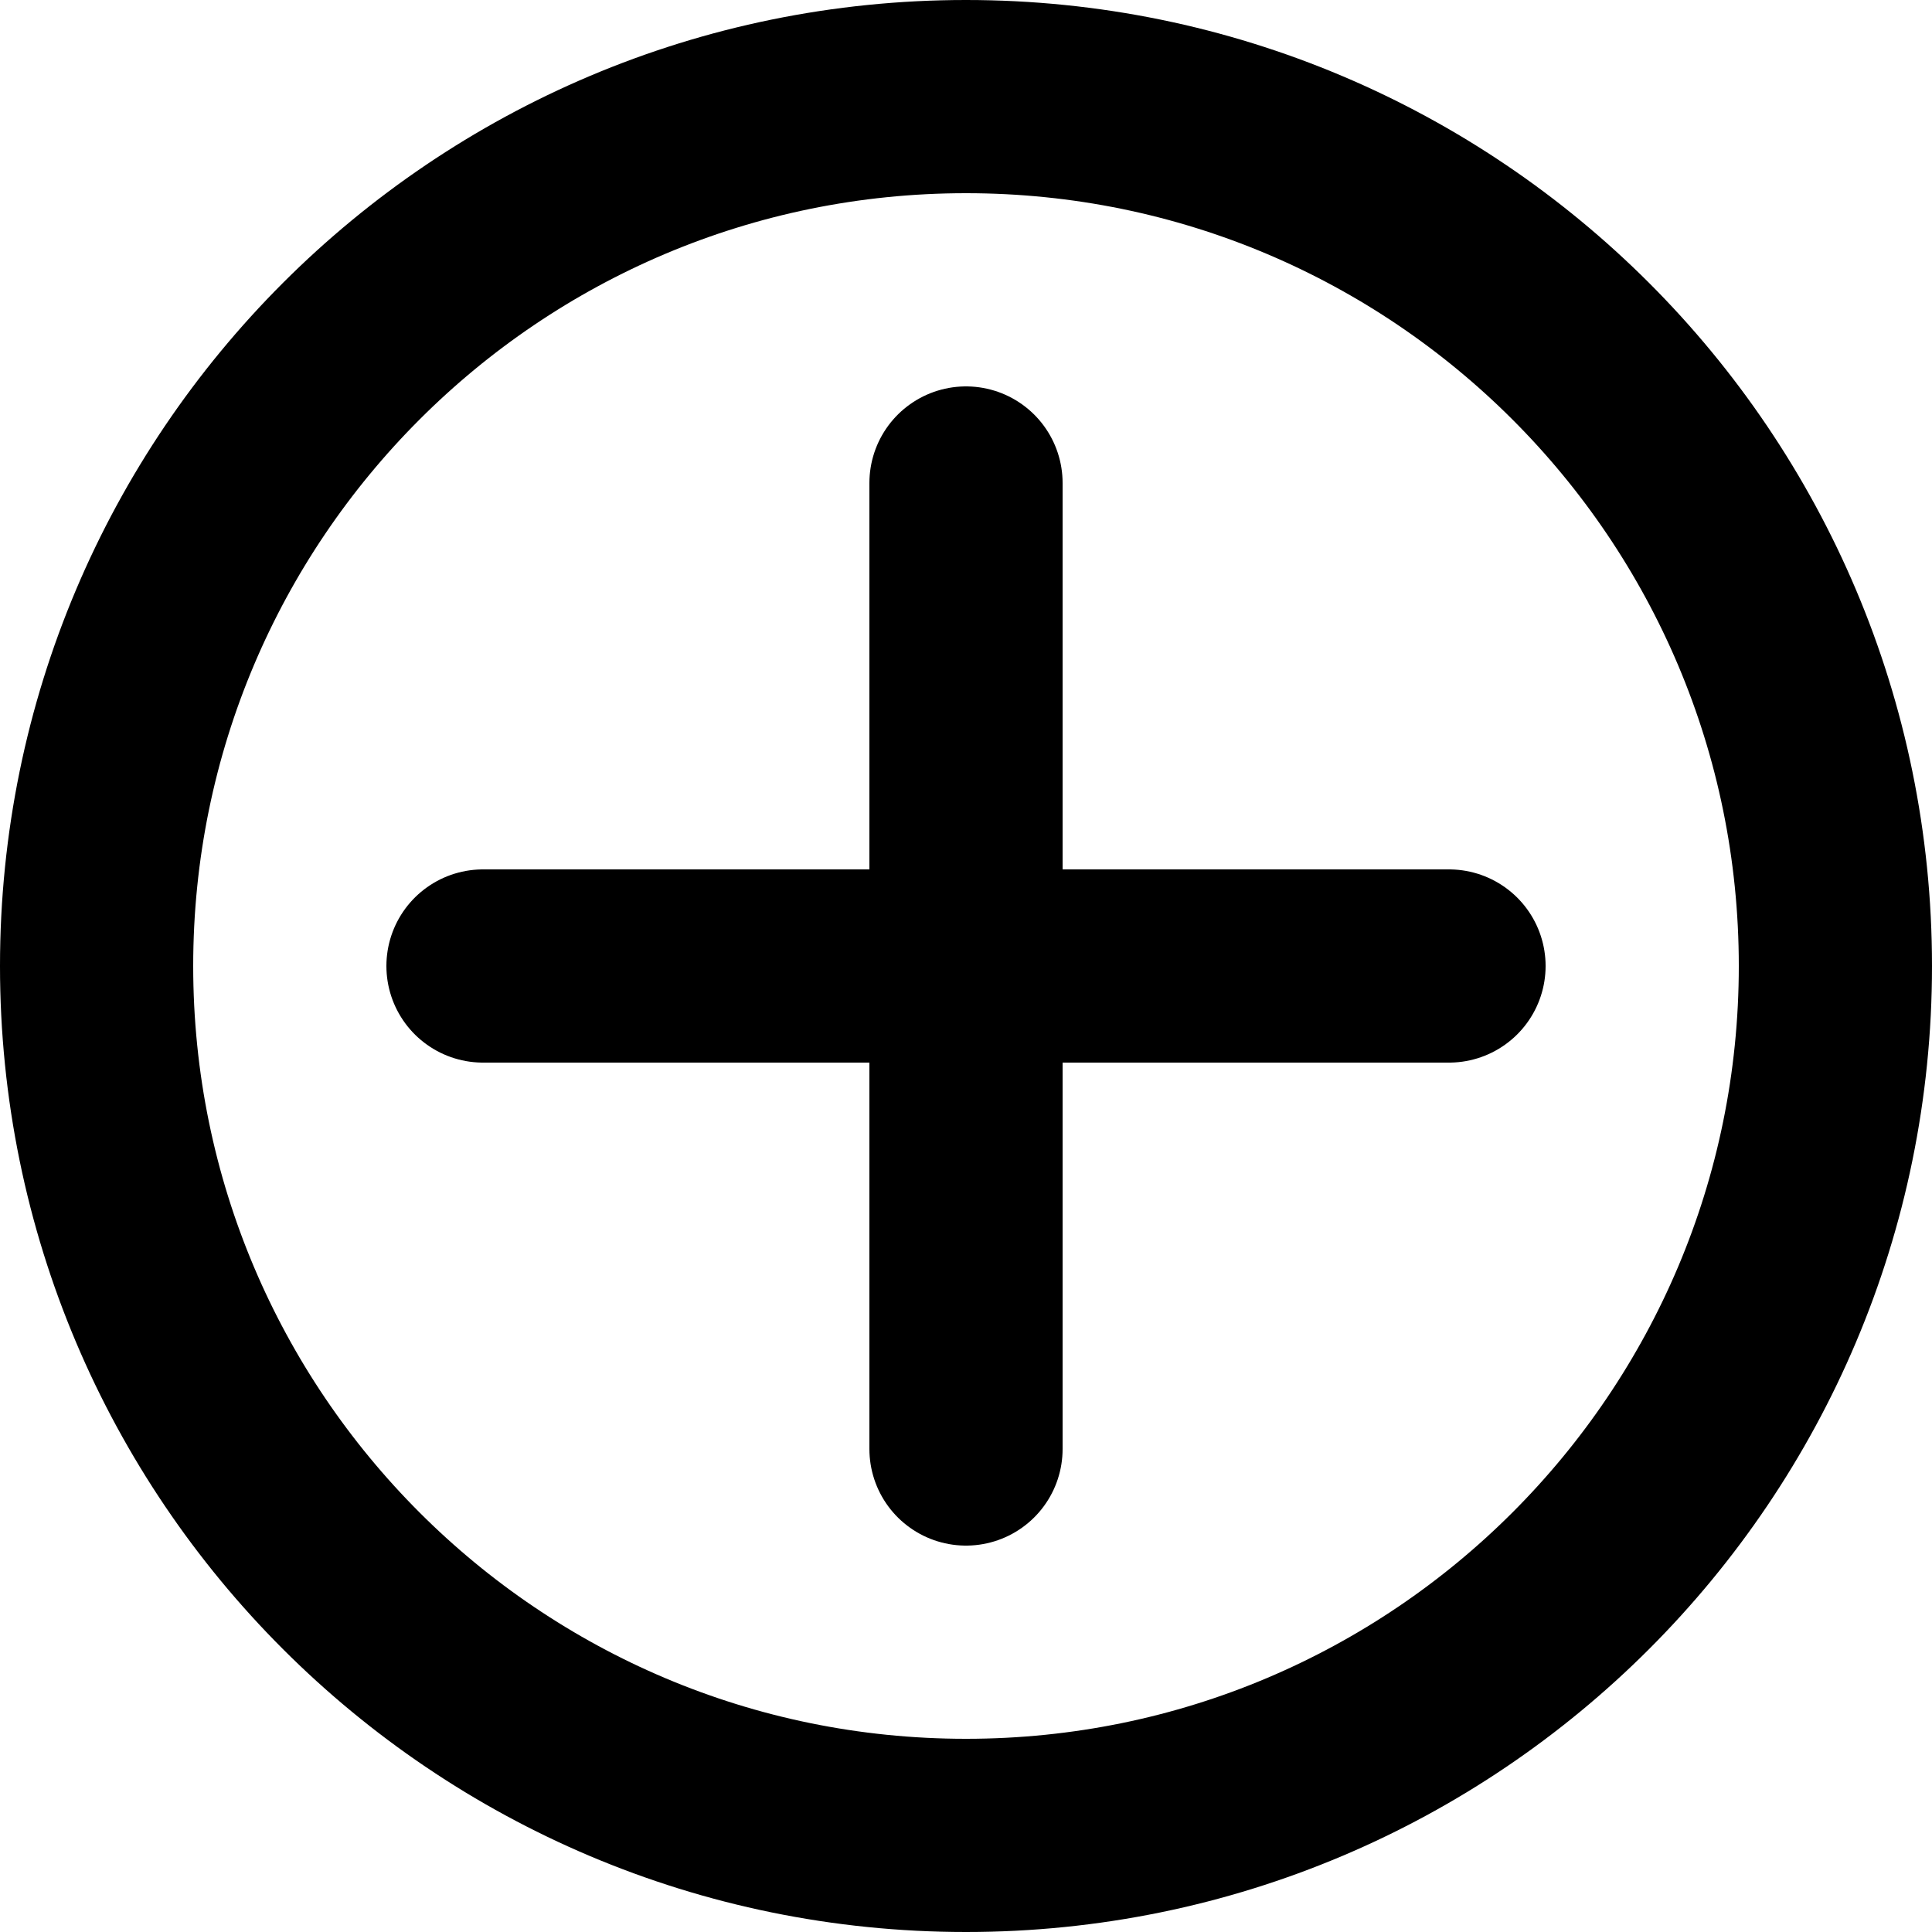 <?xml version="1.0" encoding="UTF-8"?>

<svg width="800px" height="800px" viewBox="0 0 20 20" version="1.1" xmlns="http://www.w3.org/2000/svg" xmlns:xlink="http://www.w3.org/1999/xlink">
    <title>action / 2 - action, add, circle, addition, increase, new, plus, positive icon</title>
    <g id="Free-Icons" stroke="none" stroke-width="1" fill="none" fill-rule="evenodd" stroke-linecap="round" stroke-linejoin="round">
        <g transform="translate(-229, -82)" id="Group" stroke="#000000" stroke-width="2">
            <g transform="translate(227, 80)" id="Shape">
                <path d="M12,7 L12,17 M17,12 L7,12">
</path>
                <path d="M12,21 C7.029,21 3,16.971 3,12 C3,7.029 7.029,3 12,3 C16.971,3 21,7.029 21,12 C21,16.971 16.971,21 12,21 Z">
</path>
            </g>
        </g>
    </g>
</svg>